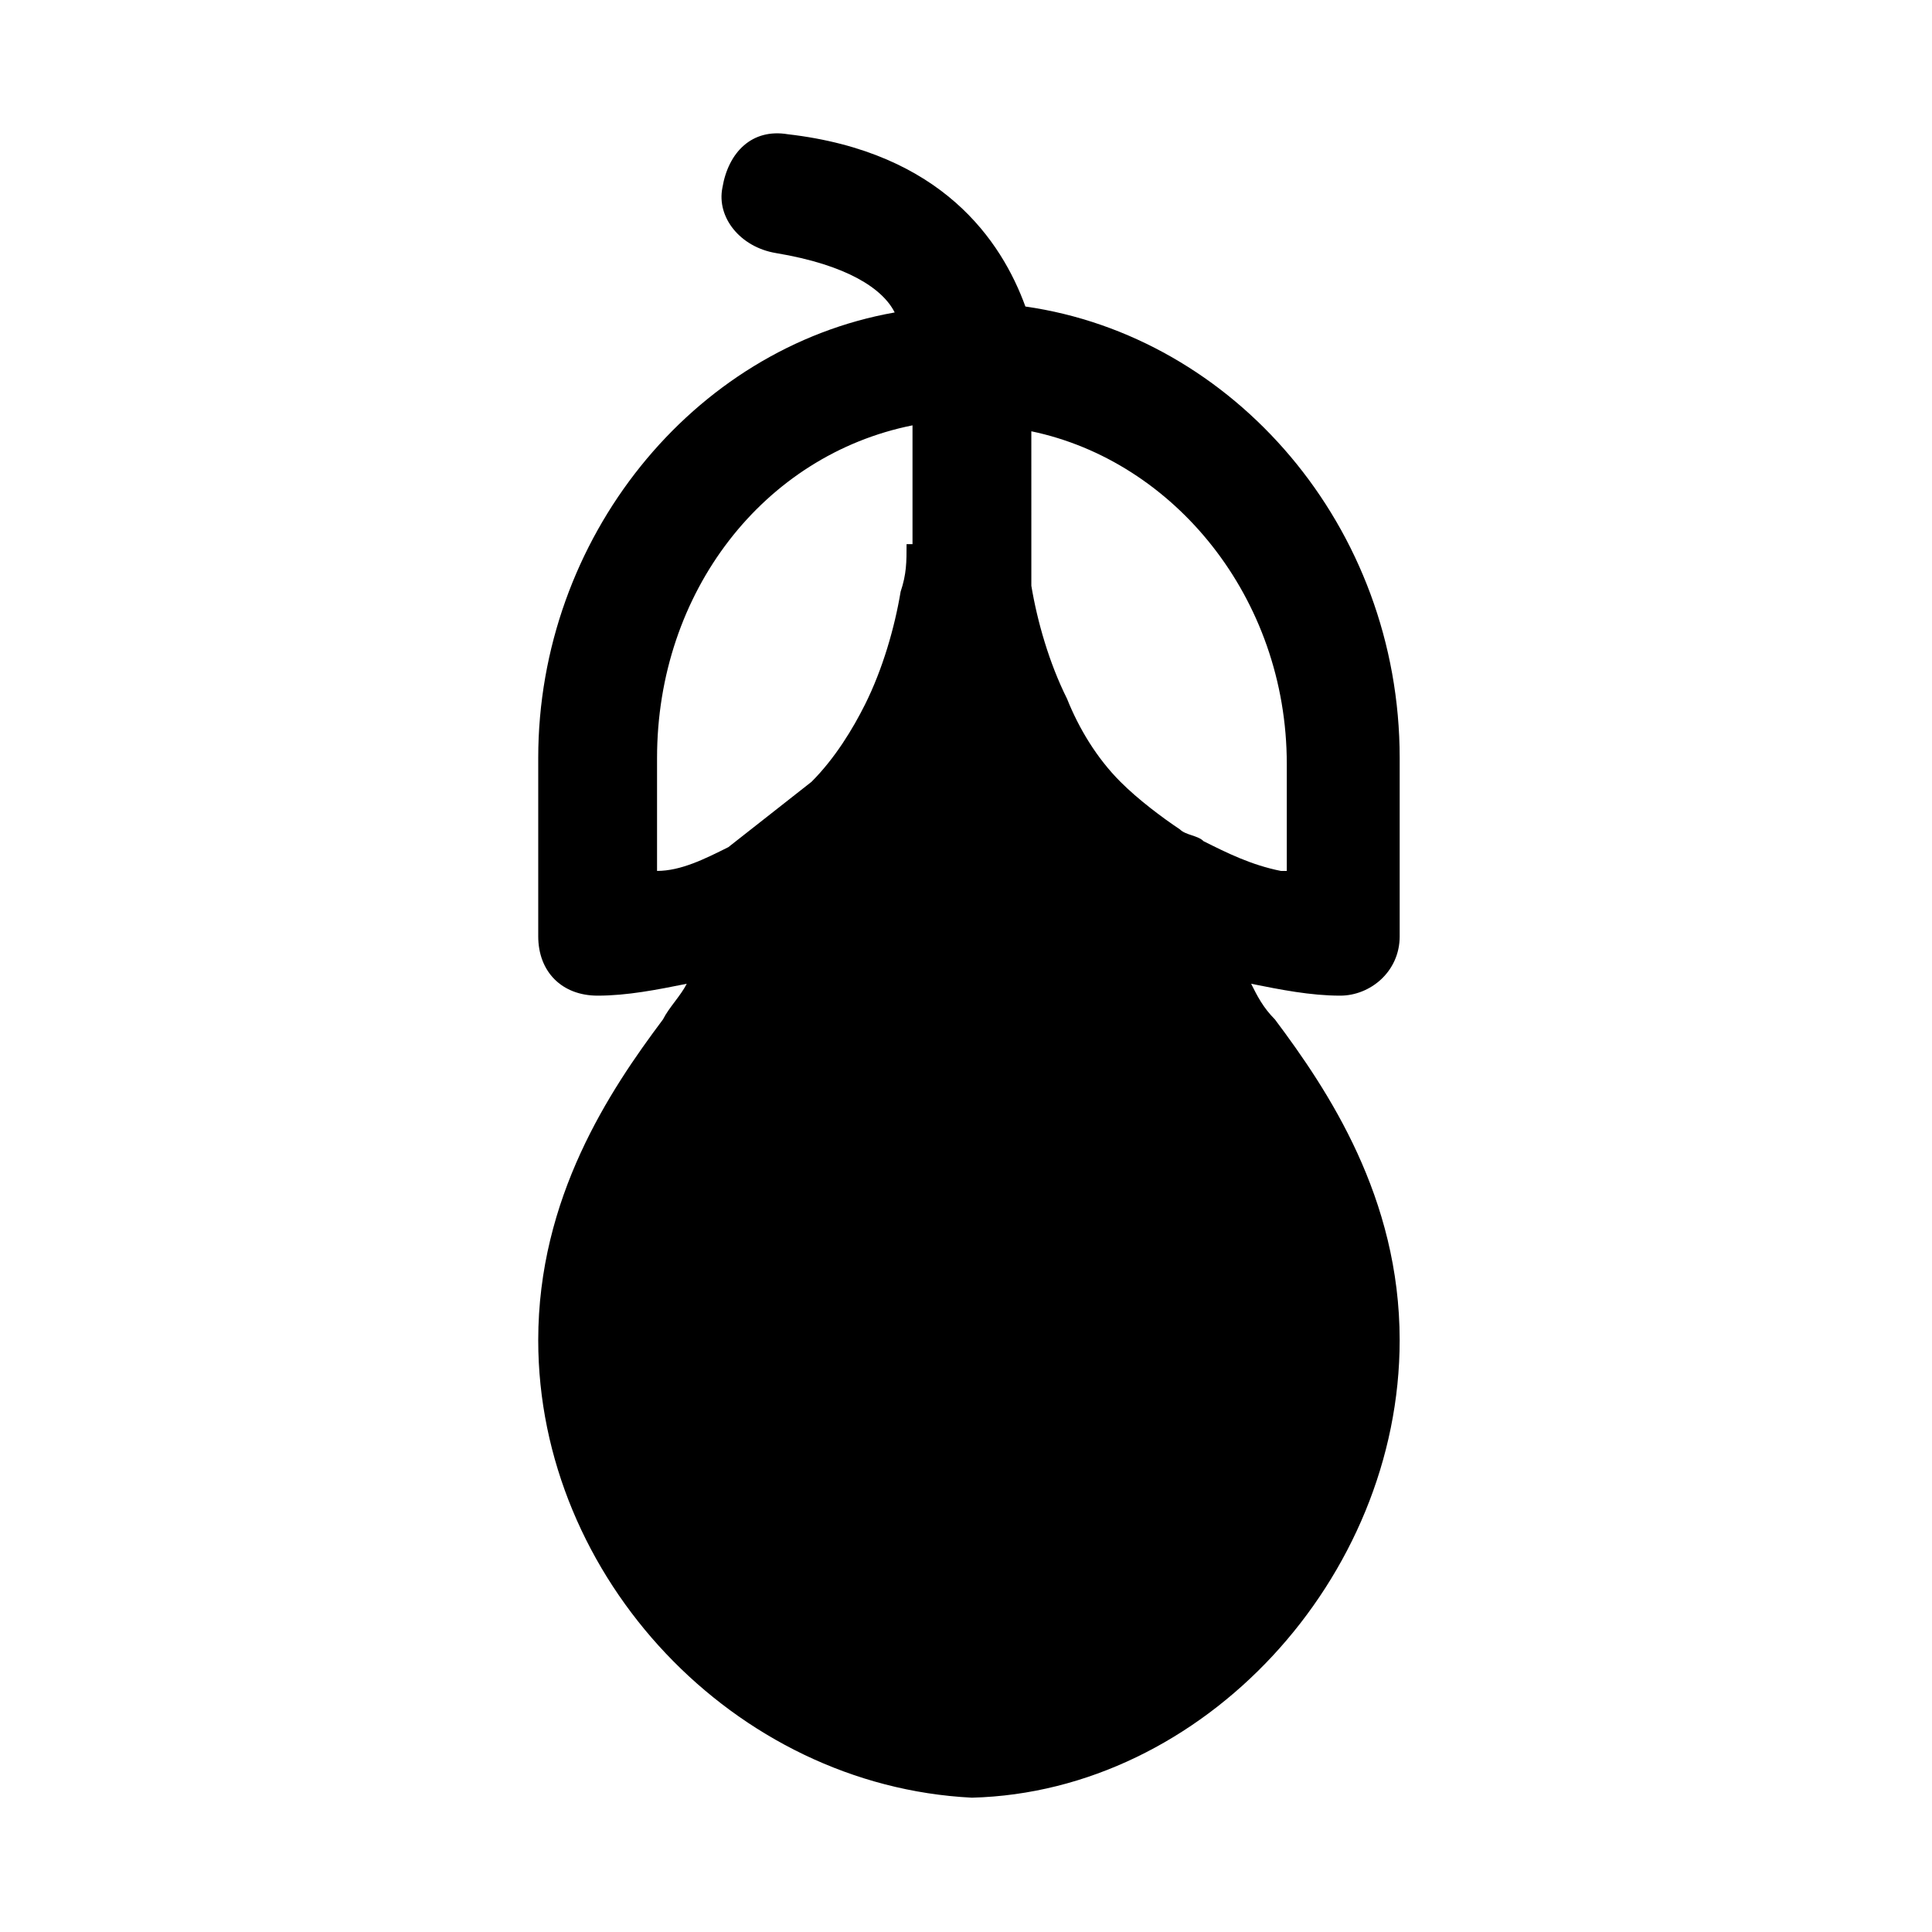 <?xml version="1.0" encoding="UTF-8"?>
<!-- Uploaded to: ICON Repo, www.iconrepo.com, Generator: ICON Repo Mixer Tools -->
<svg fill="#000000" width="800px" height="800px" version="1.1" viewBox="144 144 512 512" xmlns="http://www.w3.org/2000/svg">
 <path d="m514.93 392.12v-47.23c0-61.402-44.082-111.78-99.188-119.66-6.297-17.316-22.043-40.934-62.977-45.656-9.445-1.574-15.742 4.723-17.32 14.168-1.574 7.871 4.723 15.742 14.168 17.32 18.895 3.148 28.34 9.445 31.488 15.742-53.531 9.445-94.465 59.828-94.465 118.08v47.23c0 9.445 6.297 15.742 15.742 15.742 7.871 0 15.742-1.574 23.617-3.148-1.574 3.148-4.723 6.297-6.297 9.445-14.168 18.895-33.062 47.23-33.062 85.02 0 62.977 51.957 118.08 114.93 121.23 61.402-1.574 113.36-58.254 113.36-121.23 0-37.785-18.895-66.125-33.062-85.02-3.148-3.148-4.723-6.297-6.297-9.445 7.871 1.574 15.742 3.148 23.617 3.148 7.879 0.004 15.75-6.293 15.75-15.742zm-130.68-103.91c0 4.723 0 7.871-1.574 12.594-1.574 9.445-4.723 20.469-9.445 29.914-3.148 6.297-7.871 14.168-14.168 20.469l-22.043 17.32c-6.297 3.148-12.594 6.297-18.895 6.297v-29.914c0-44.082 28.34-80.293 67.699-88.168v31.488zm99.188 86.594c-7.871-1.574-14.168-4.723-20.469-7.871-1.574-1.574-4.723-1.574-6.297-3.148-4.723-3.148-11.02-7.871-15.742-12.594-6.297-6.297-11.02-14.168-14.168-22.043-4.723-9.445-7.871-20.469-9.445-29.914v-11.02l-0.004-29.918c37.785 7.871 67.699 44.082 67.699 88.168v28.34z"/>
</svg>